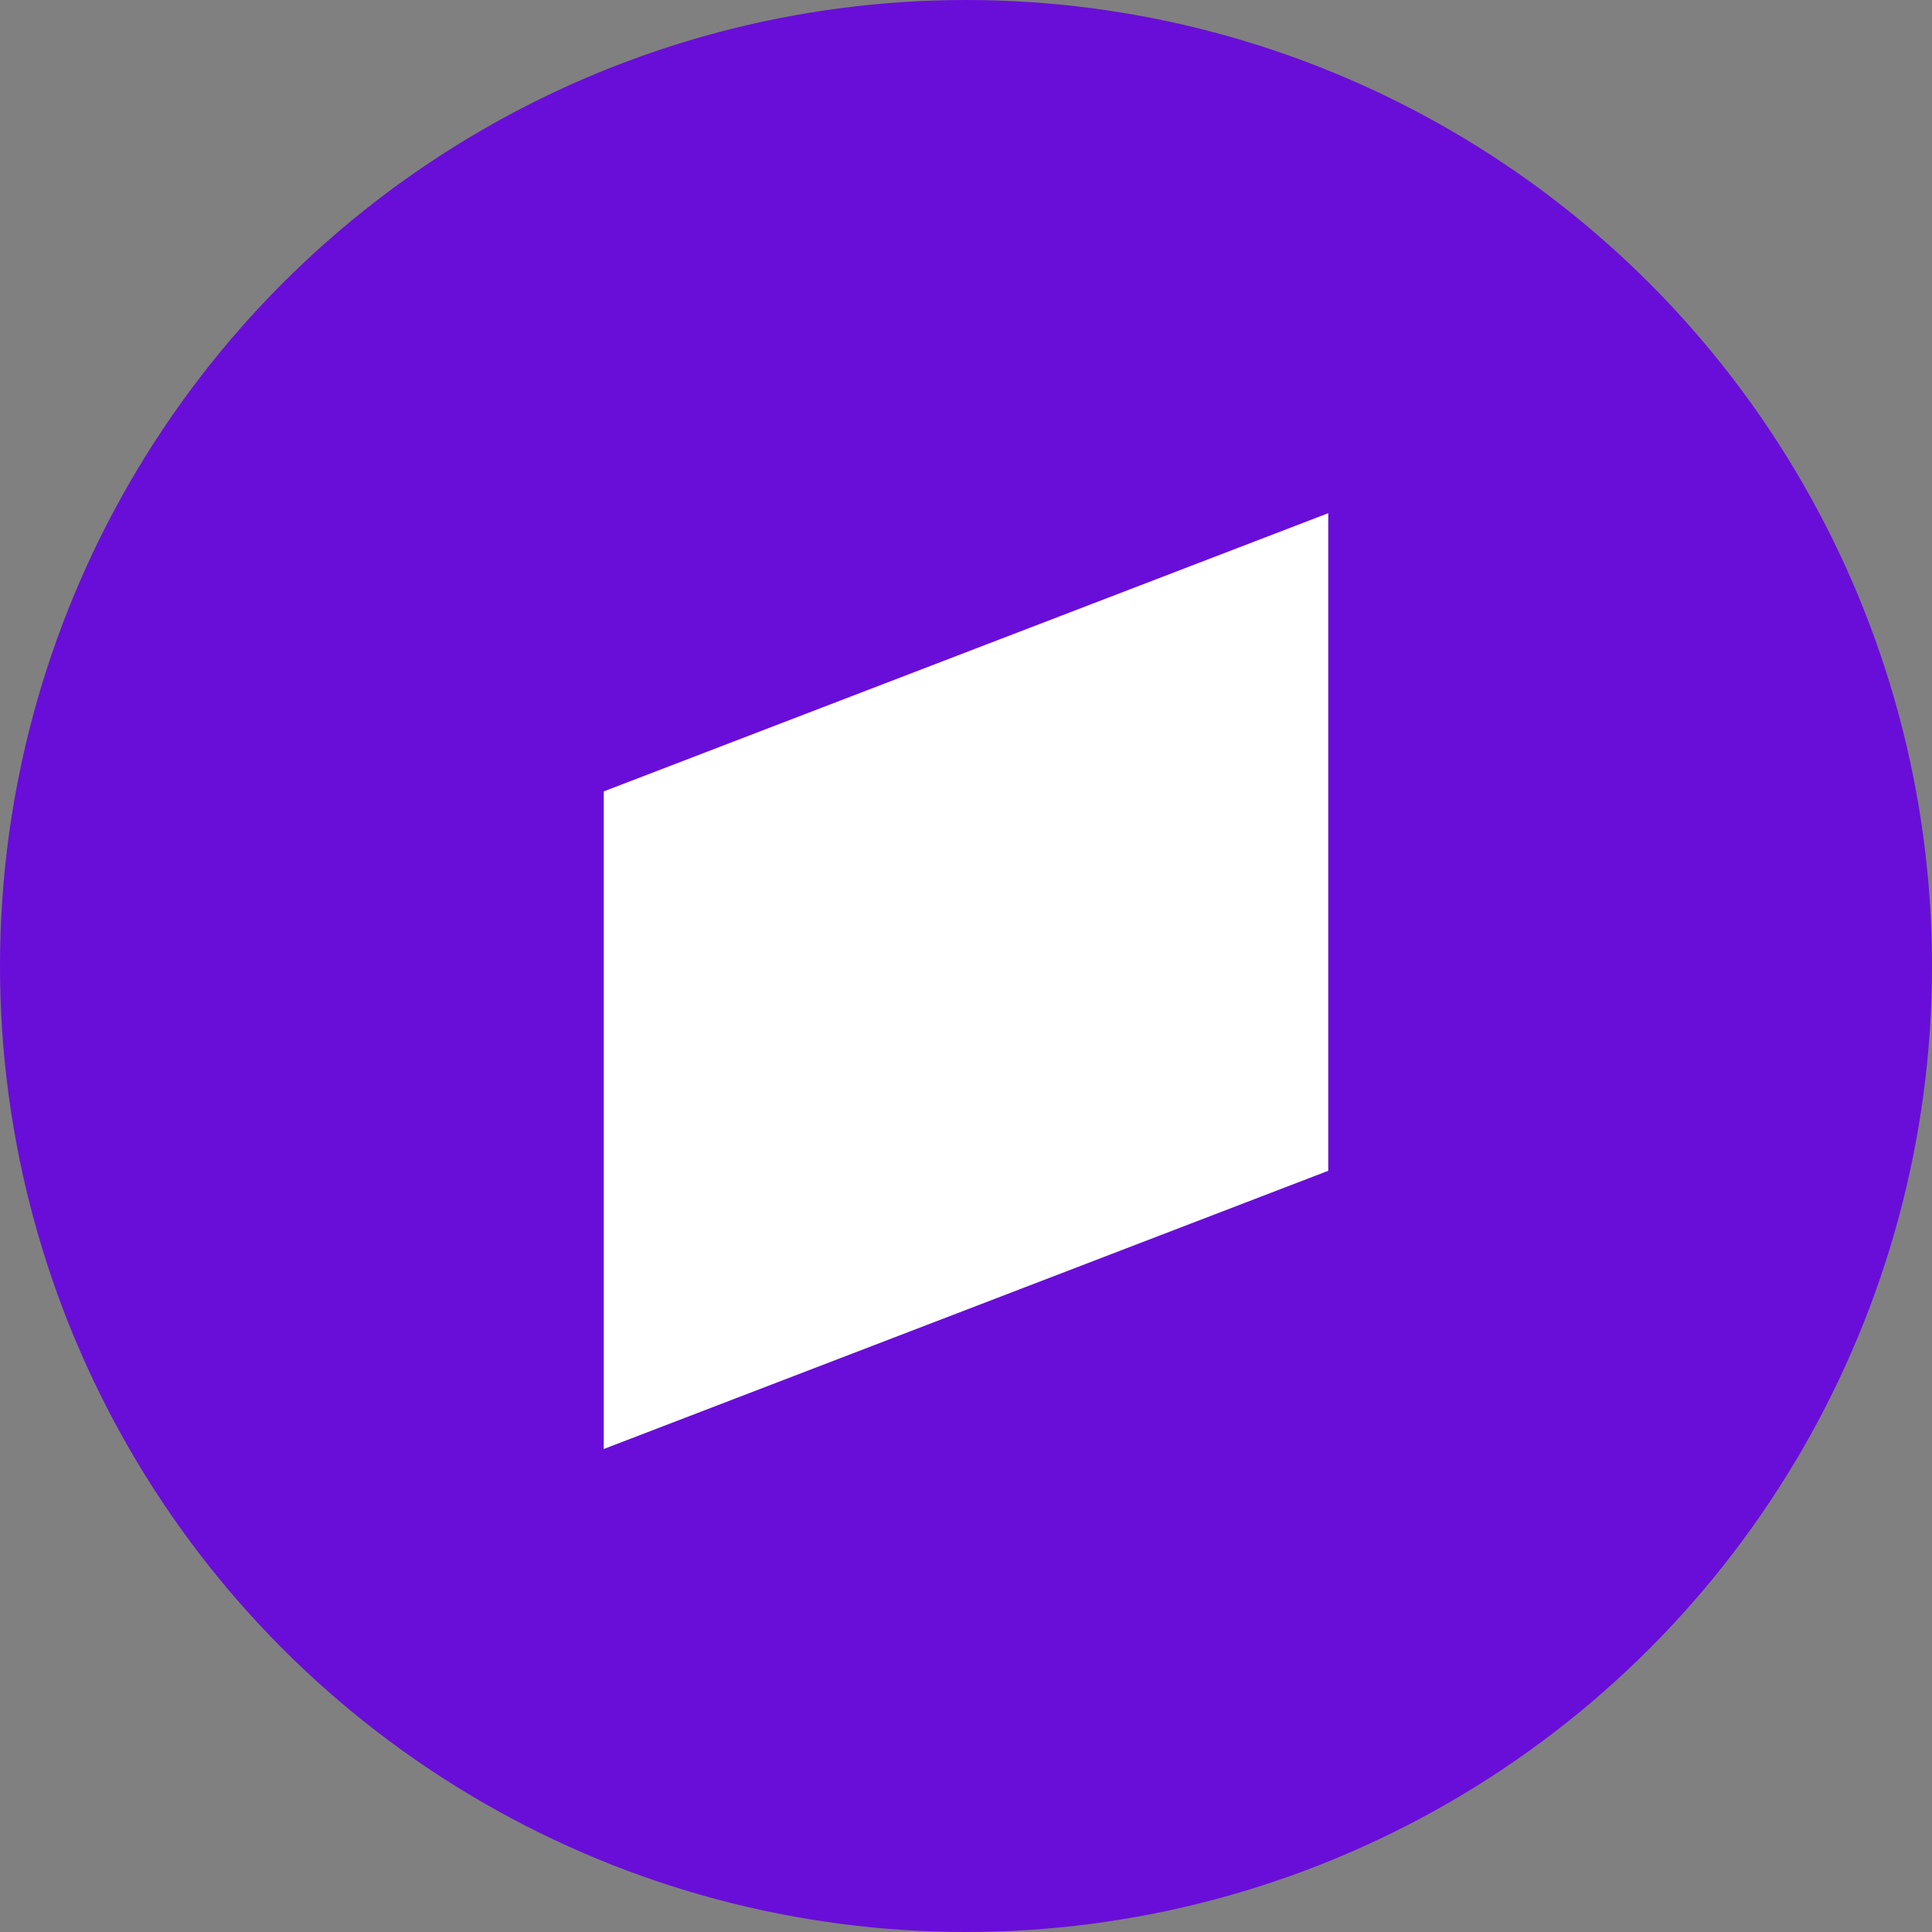 <svg width="64" height="64" viewBox="0 0 64 64" fill="none" xmlns="http://www.w3.org/2000/svg">
<rect x="0" y="0" width="64" height="64" fill="#808080" stroke="none"/>
<circle cx="32" cy="32" r="32" fill="#690ED8"/>
<path d="M44 38.784L20 48V26.216L44 17V38.784Z" fill="white"/>
</svg>
